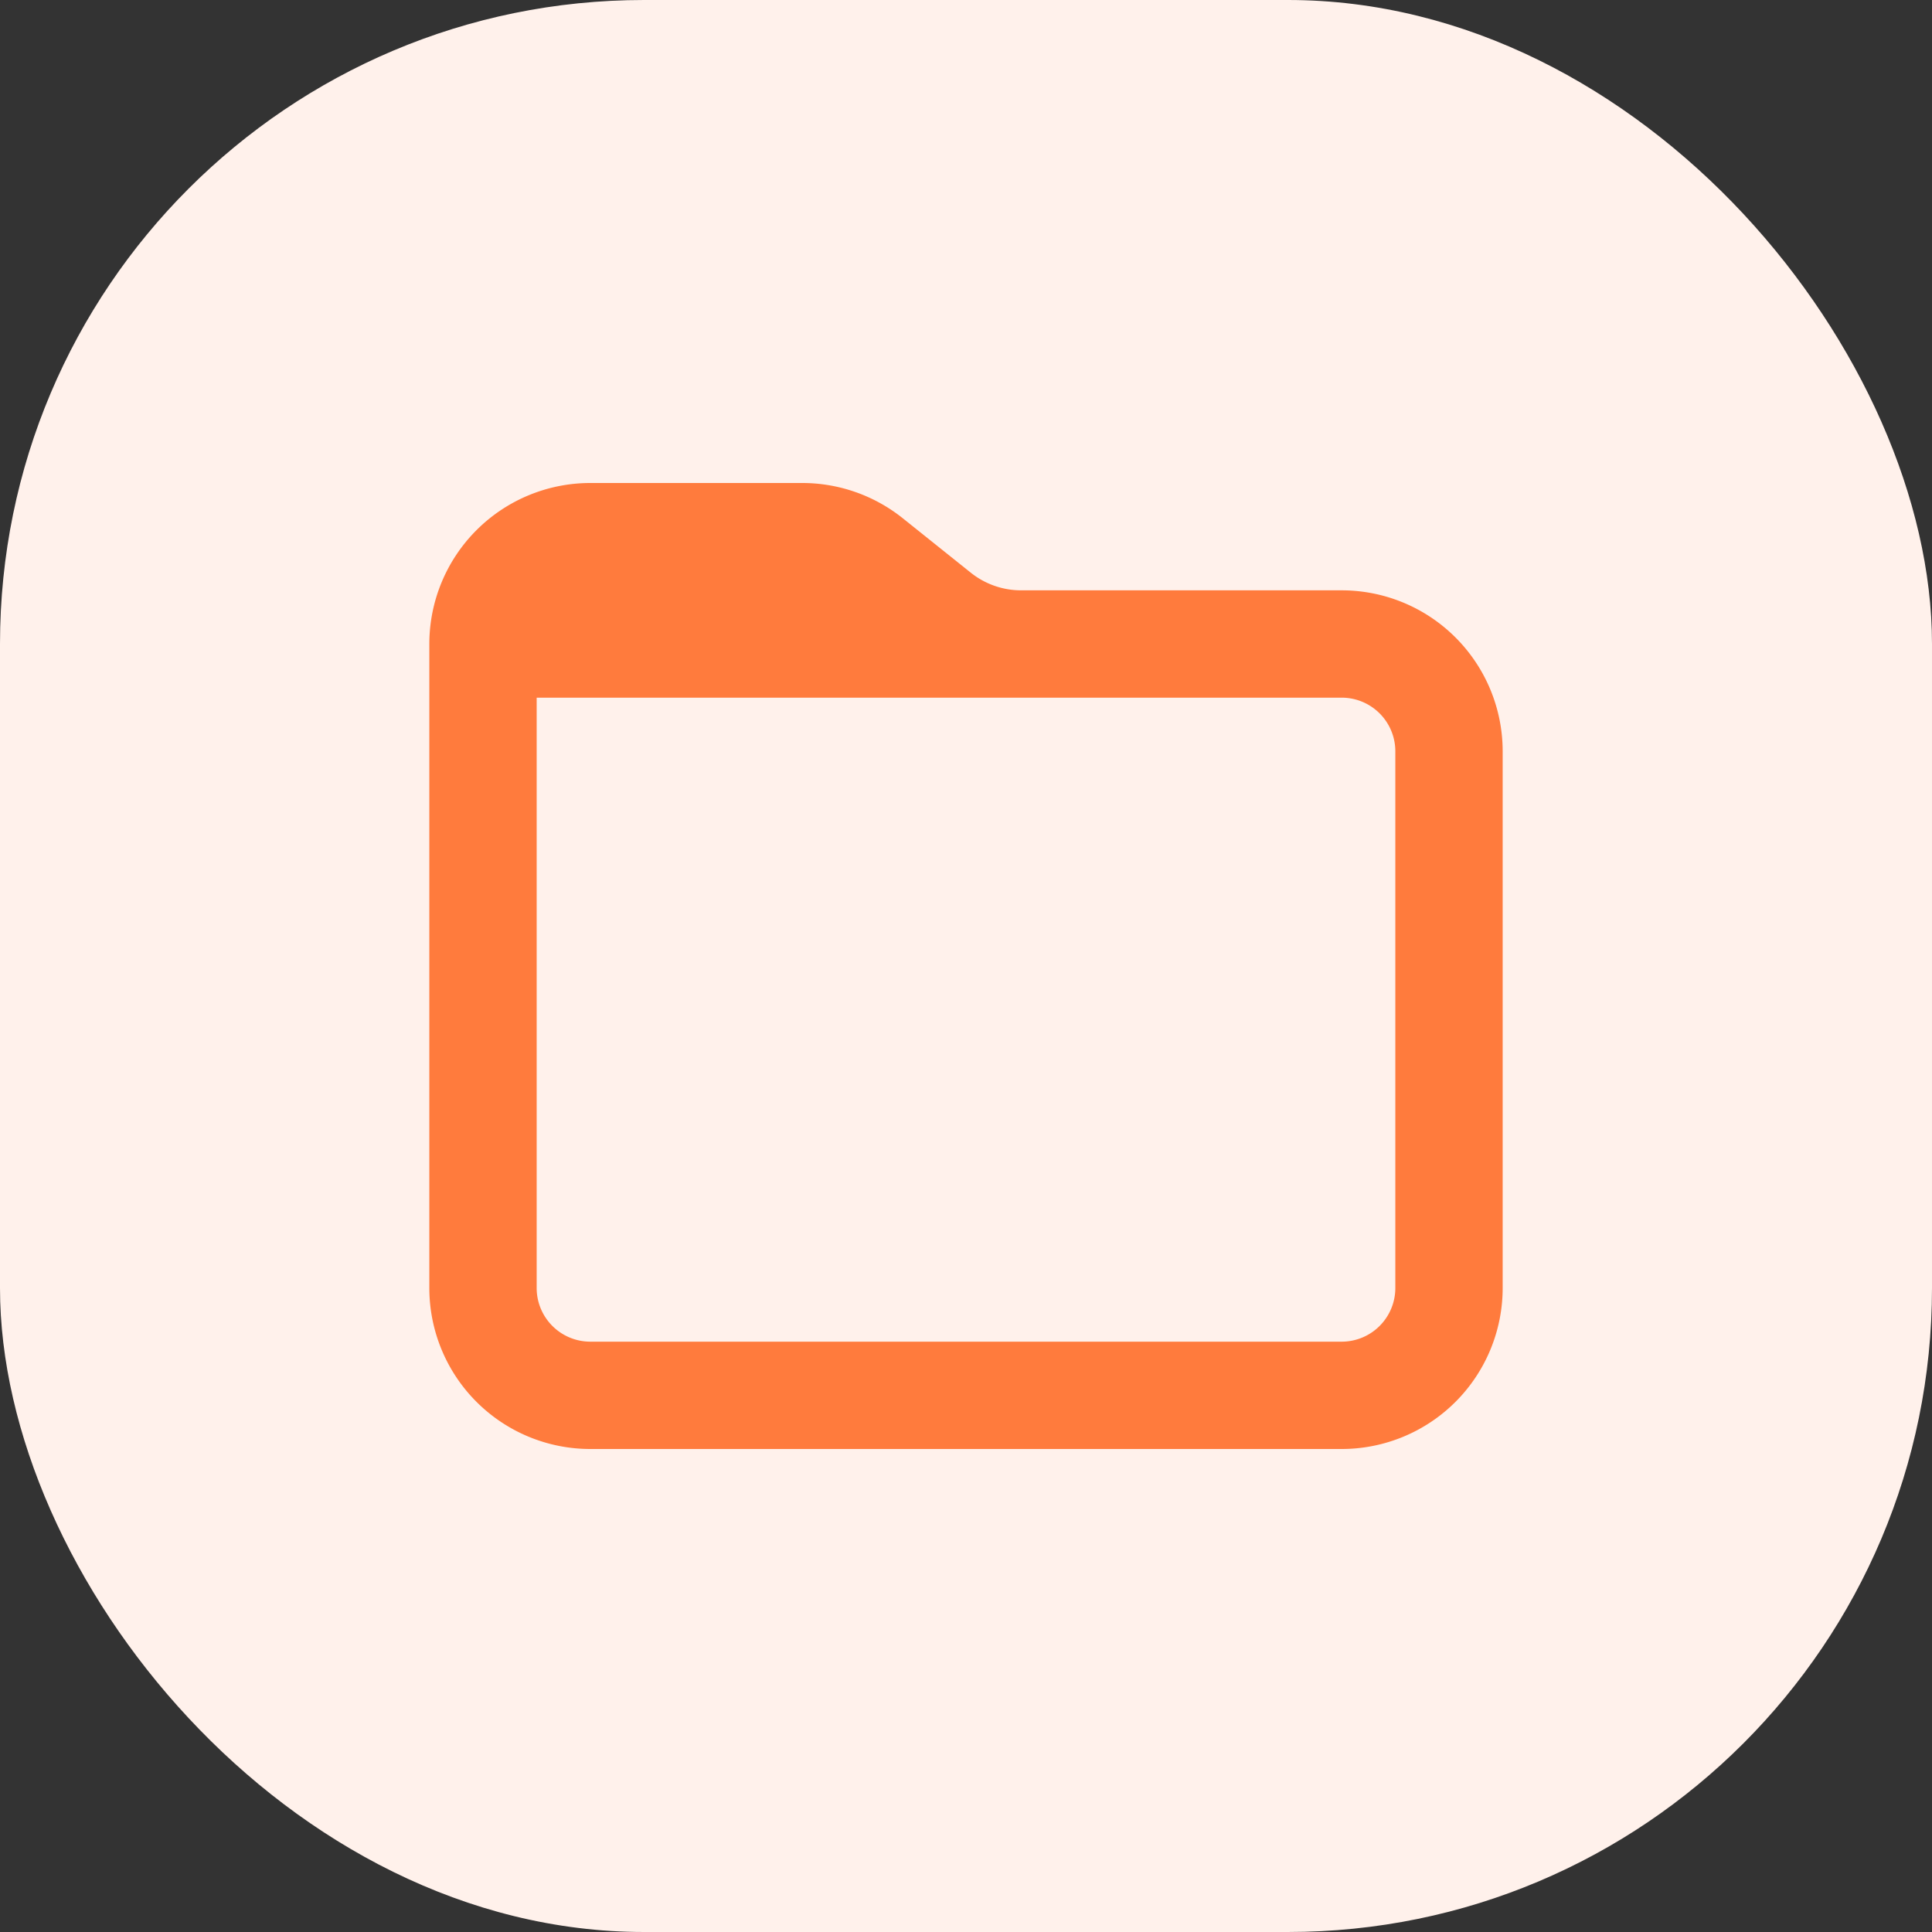 <svg xmlns="http://www.w3.org/2000/svg" width="36" height="36" viewBox="0 0 36 36"><rect x="0" y="0" width="36" height="36" fill="#333333" stroke="none"/><g transform="translate(-961 -802)"><rect width="36" height="36" rx="12" transform="translate(961 802)" fill="#fff1eb"/><path d="M3,0A3,3,0,0,0,0,3V15a3,3,0,0,0,3,3H17a3,3,0,0,0,3-3V5a3,3,0,0,0-3-3H11.026a1.5,1.5,0,0,1-.937-.329L8.822.657A3,3,0,0,0,6.948,0ZM18,15a1,1,0,0,1-1,1H3a1,1,0,0,1-1-1V4H17a1,1,0,0,1,1,1Z" transform="translate(969 811)" fill="#ff7b3d"/></g></svg>